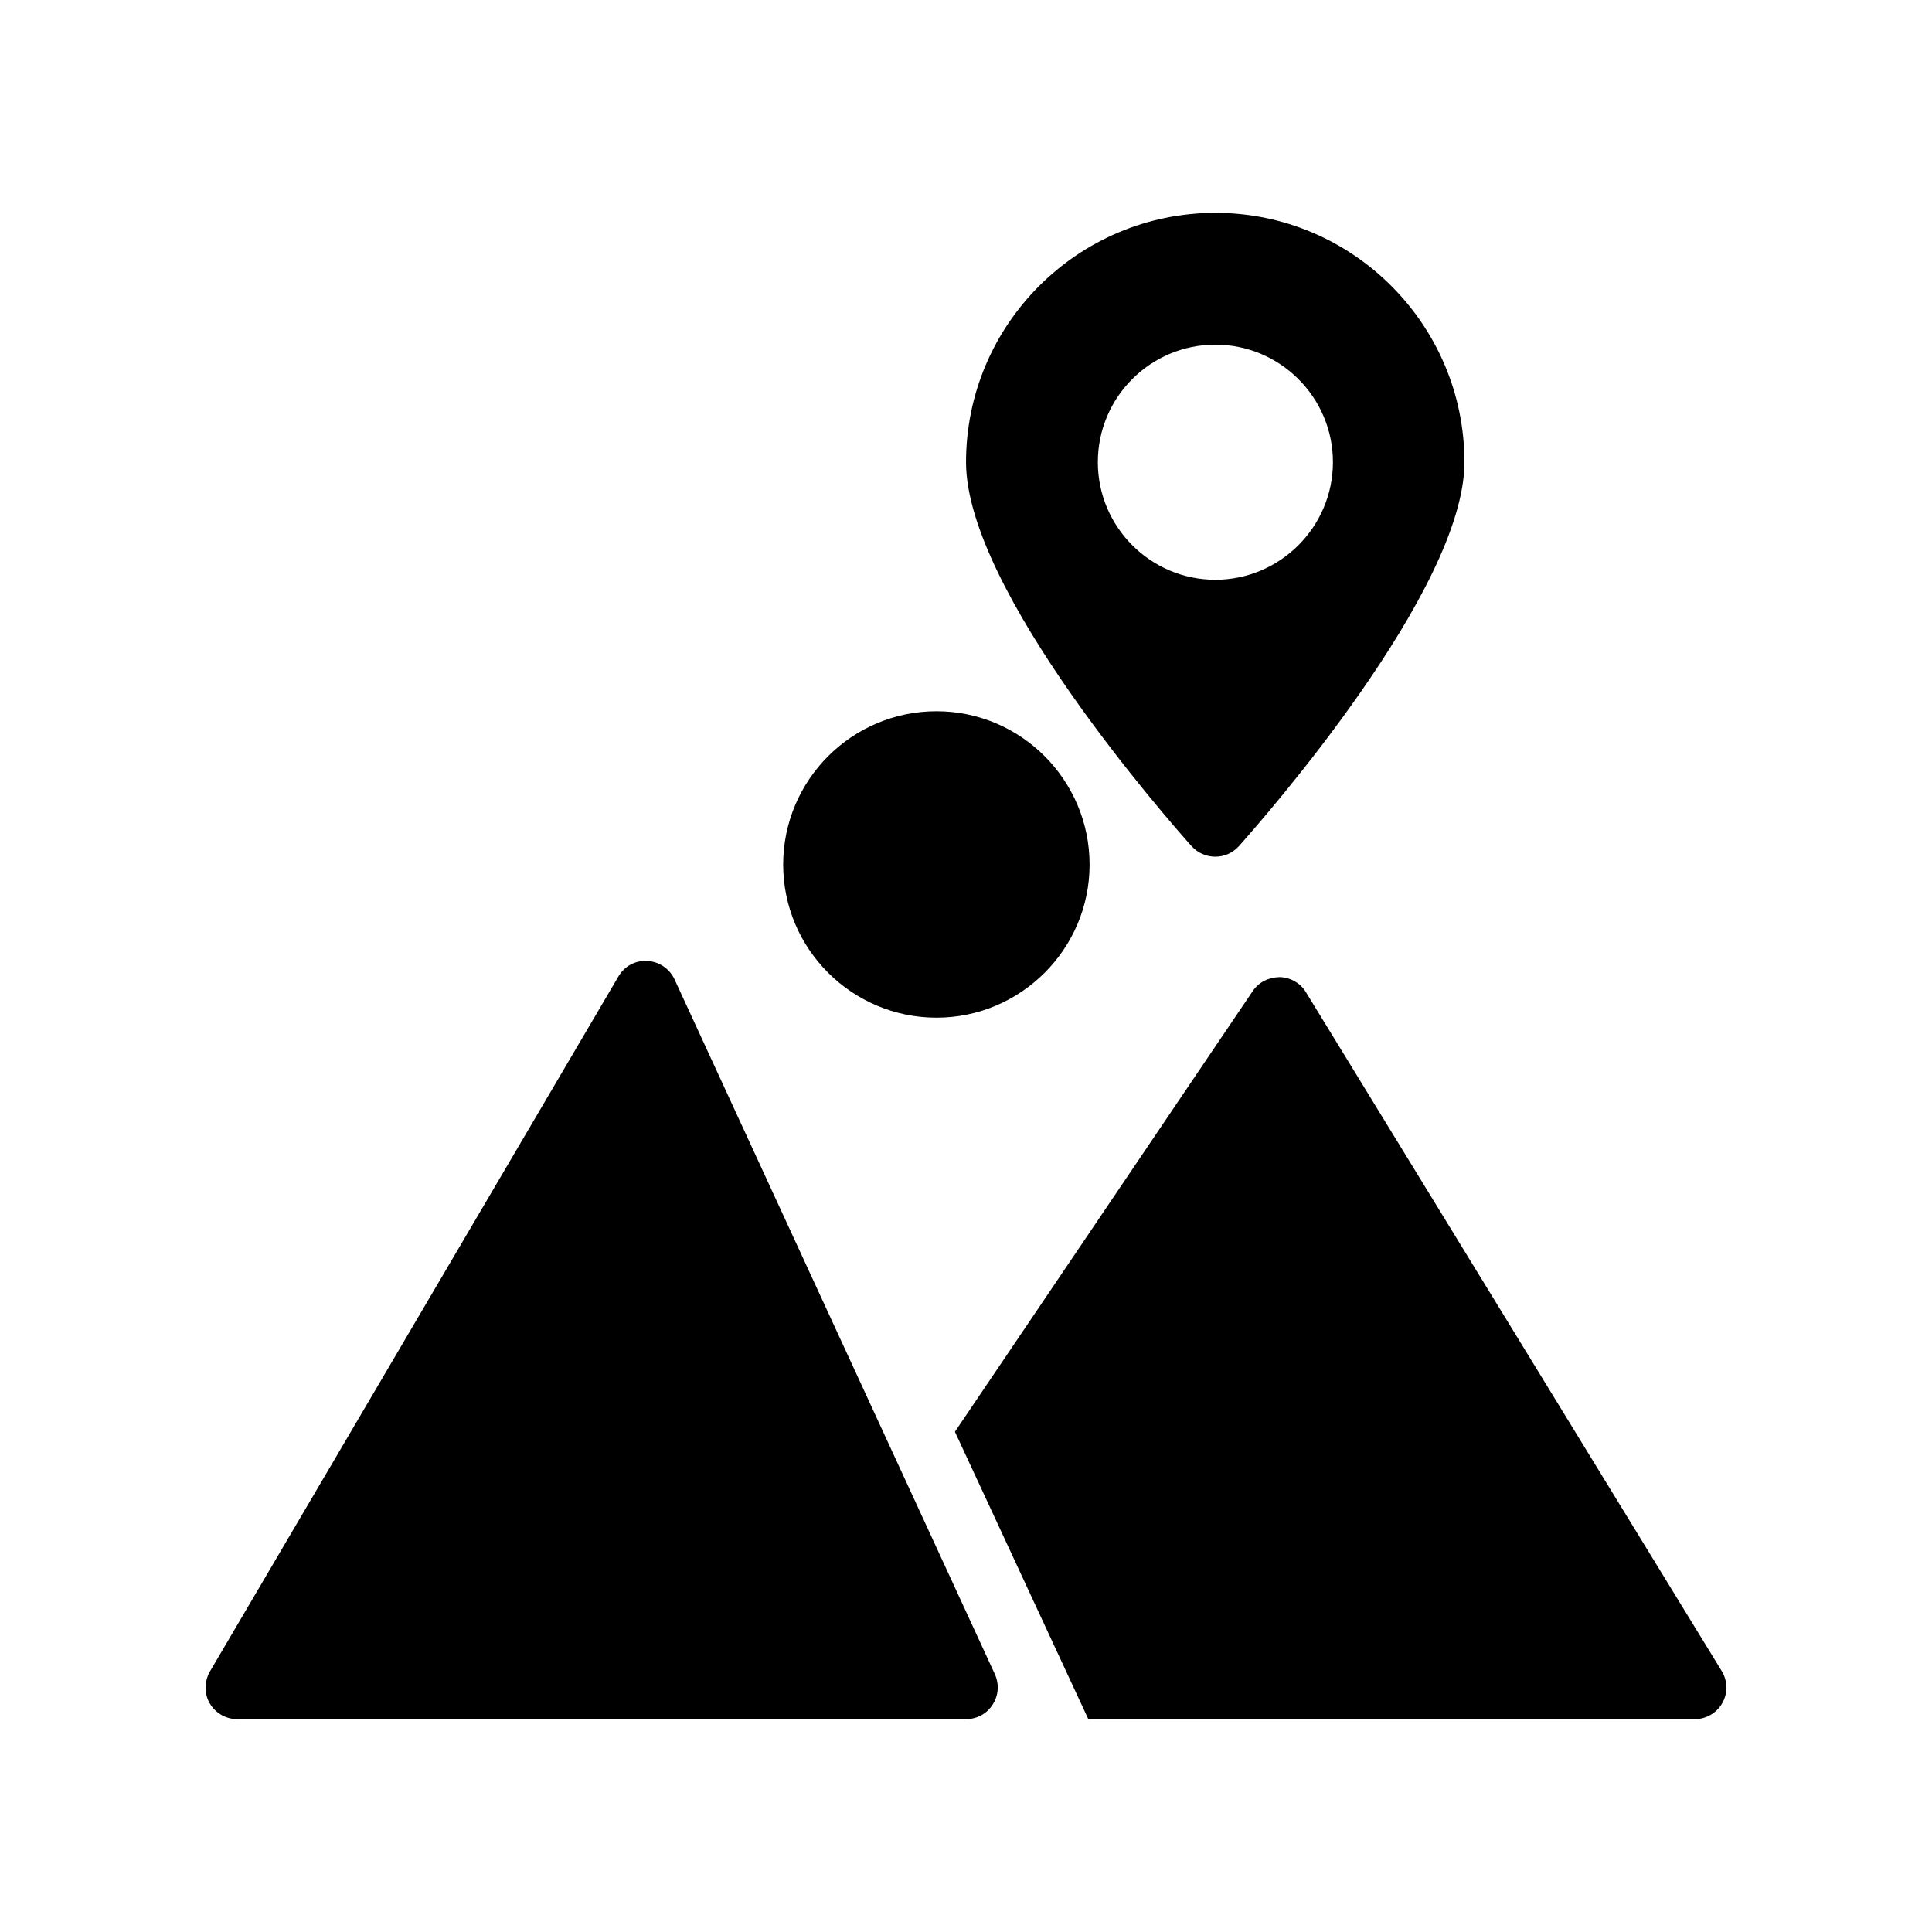 <?xml version="1.0" encoding="UTF-8"?>
<!-- Uploaded to: SVG Repo, www.svgrepo.com, Generator: SVG Repo Mixer Tools -->
<svg fill="#000000" width="800px" height="800px" version="1.1" viewBox="144 144 512 512" xmlns="http://www.w3.org/2000/svg">
 <g>
  <path d="m351.55 373.13c0 22.336 18.223 40.559 40.641 40.559 22.336 0 40.559-18.223 40.559-40.559 0-22.418-18.223-40.641-40.559-40.641-22.422 0-40.641 18.223-40.641 40.641z"/>
  <path d="m490.1 406.97c-1.426-2.434-4.113-3.945-6.969-4.031-3.023 0.086-5.543 1.344-7.137 3.695l-78.93 116.8 35.352 76.16h160.71c3.023 0 5.879-1.68 7.305-4.281 1.512-2.688 1.426-5.879-0.168-8.48z"/>
  <path d="m407.06 595.73c1.594-2.434 1.762-5.457 0.586-8.062l-84.891-184.14c-1.344-2.856-4.113-4.703-7.223-4.871-3.273-0.168-6.047 1.43-7.641 4.113l-108.23 184.14c-1.512 2.602-1.594 5.879-0.086 8.48 1.512 2.602 4.281 4.199 7.305 4.199h193.13c2.856 0 5.543-1.426 7.055-3.863z"/>
  <path d="m466.09 371.03c2.352 0 4.617-1.008 6.215-2.769 6.129-6.887 59.785-67.762 59.785-101.77 0-36.441-29.641-66.082-66-66.082-36.441 0-66.082 29.641-66.082 66.082 0 34.008 53.656 94.883 59.785 101.77 1.594 1.762 3.863 2.769 6.297 2.769zm-31.152-104.54c0-17.215 13.938-31.152 31.152-31.152 17.129 0 31.152 13.938 31.152 31.152 0 17.129-14.023 31.152-31.152 31.152-17.215 0-31.152-14.023-31.152-31.152z"/>
 </g>
</svg>